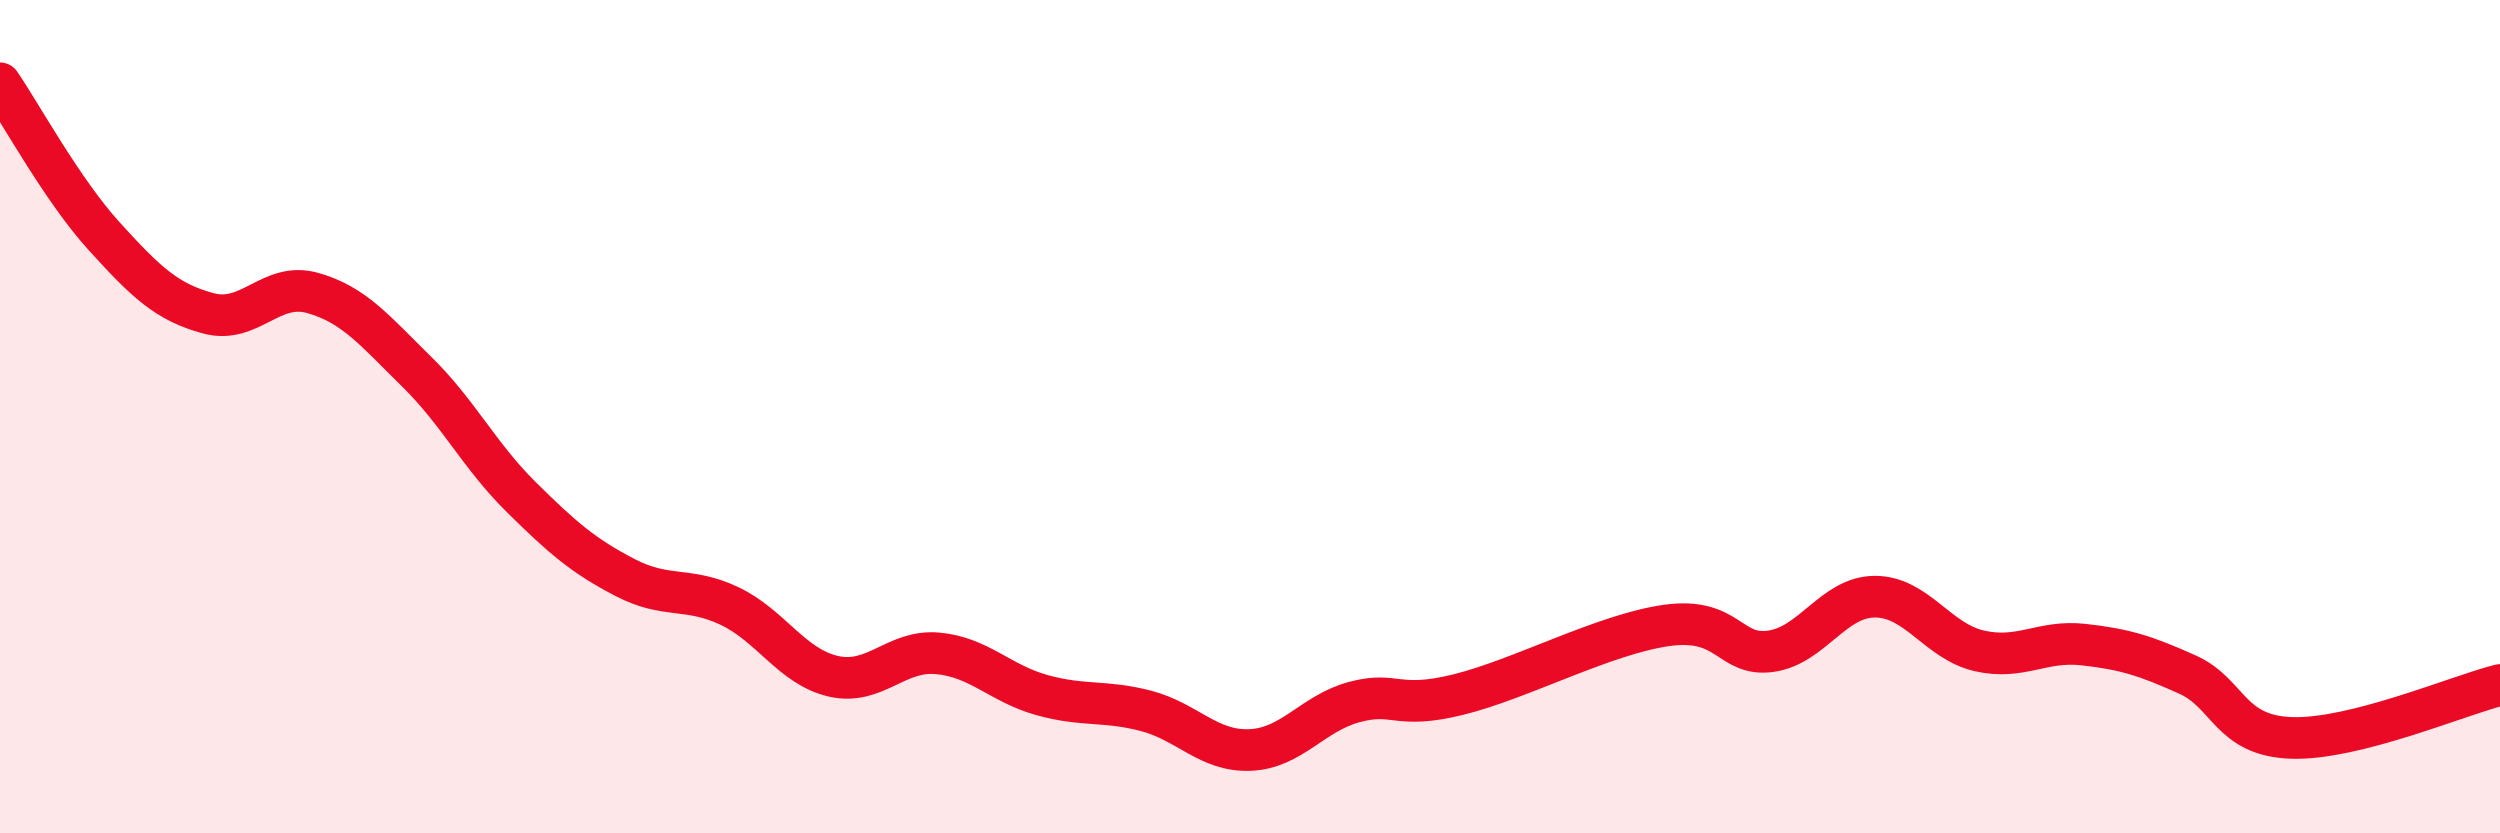 
    <svg width="60" height="20" viewBox="0 0 60 20" xmlns="http://www.w3.org/2000/svg">
      <path
        d="M 0,2 C 0.5,2.73 1.5,4.57 2.5,5.67 C 3.5,6.77 4,7.25 5,7.52 C 6,7.79 6.5,6.75 7.5,7.03 C 8.5,7.31 9,7.94 10,8.92 C 11,9.9 11.5,10.93 12.5,11.92 C 13.5,12.91 14,13.34 15,13.86 C 16,14.38 16.5,14.07 17.5,14.54 C 18.5,15.01 19,16 20,16.23 C 21,16.46 21.5,15.59 22.5,15.68 C 23.5,15.77 24,16.4 25,16.68 C 26,16.96 26.5,16.8 27.5,17.06 C 28.5,17.32 29,18.04 30,18 C 31,17.96 31.5,17.12 32.5,16.85 C 33.5,16.58 33.5,17.04 35,16.67 C 36.5,16.3 38.5,15.22 40,15.01 C 41.5,14.8 41.5,15.77 42.5,15.63 C 43.5,15.49 44,14.32 45,14.32 C 46,14.32 46.5,15.39 47.5,15.62 C 48.5,15.85 49,15.36 50,15.47 C 51,15.58 51.5,15.74 52.5,16.19 C 53.5,16.64 53.5,17.66 55,17.71 C 56.5,17.76 59,16.69 60,16.44L60 20L0 20Z"
        fill="#EB0A25"
        opacity="0.1"
        stroke-linecap="round"
        stroke-linejoin="round"
      />
      <path
        d="M 0,2 C 0.5,2.73 1.5,4.57 2.5,5.67 C 3.5,6.77 4,7.25 5,7.52 C 6,7.79 6.5,6.75 7.5,7.03 C 8.5,7.31 9,7.94 10,8.92 C 11,9.9 11.5,10.93 12.5,11.92 C 13.5,12.91 14,13.34 15,13.86 C 16,14.38 16.5,14.07 17.5,14.54 C 18.5,15.01 19,16 20,16.23 C 21,16.46 21.5,15.59 22.5,15.68 C 23.5,15.77 24,16.4 25,16.68 C 26,16.96 26.5,16.8 27.5,17.06 C 28.5,17.32 29,18.04 30,18 C 31,17.96 31.5,17.12 32.5,16.85 C 33.5,16.58 33.5,17.04 35,16.67 C 36.5,16.3 38.5,15.22 40,15.01 C 41.5,14.8 41.5,15.77 42.5,15.63 C 43.5,15.49 44,14.32 45,14.32 C 46,14.32 46.5,15.39 47.5,15.62 C 48.5,15.85 49,15.36 50,15.47 C 51,15.58 51.5,15.74 52.5,16.19 C 53.5,16.64 53.5,17.66 55,17.71 C 56.5,17.76 59,16.69 60,16.44"
        stroke="#EB0A25"
        stroke-width="1"
        fill="none"
        stroke-linecap="round"
        stroke-linejoin="round"
      />
    </svg>
  